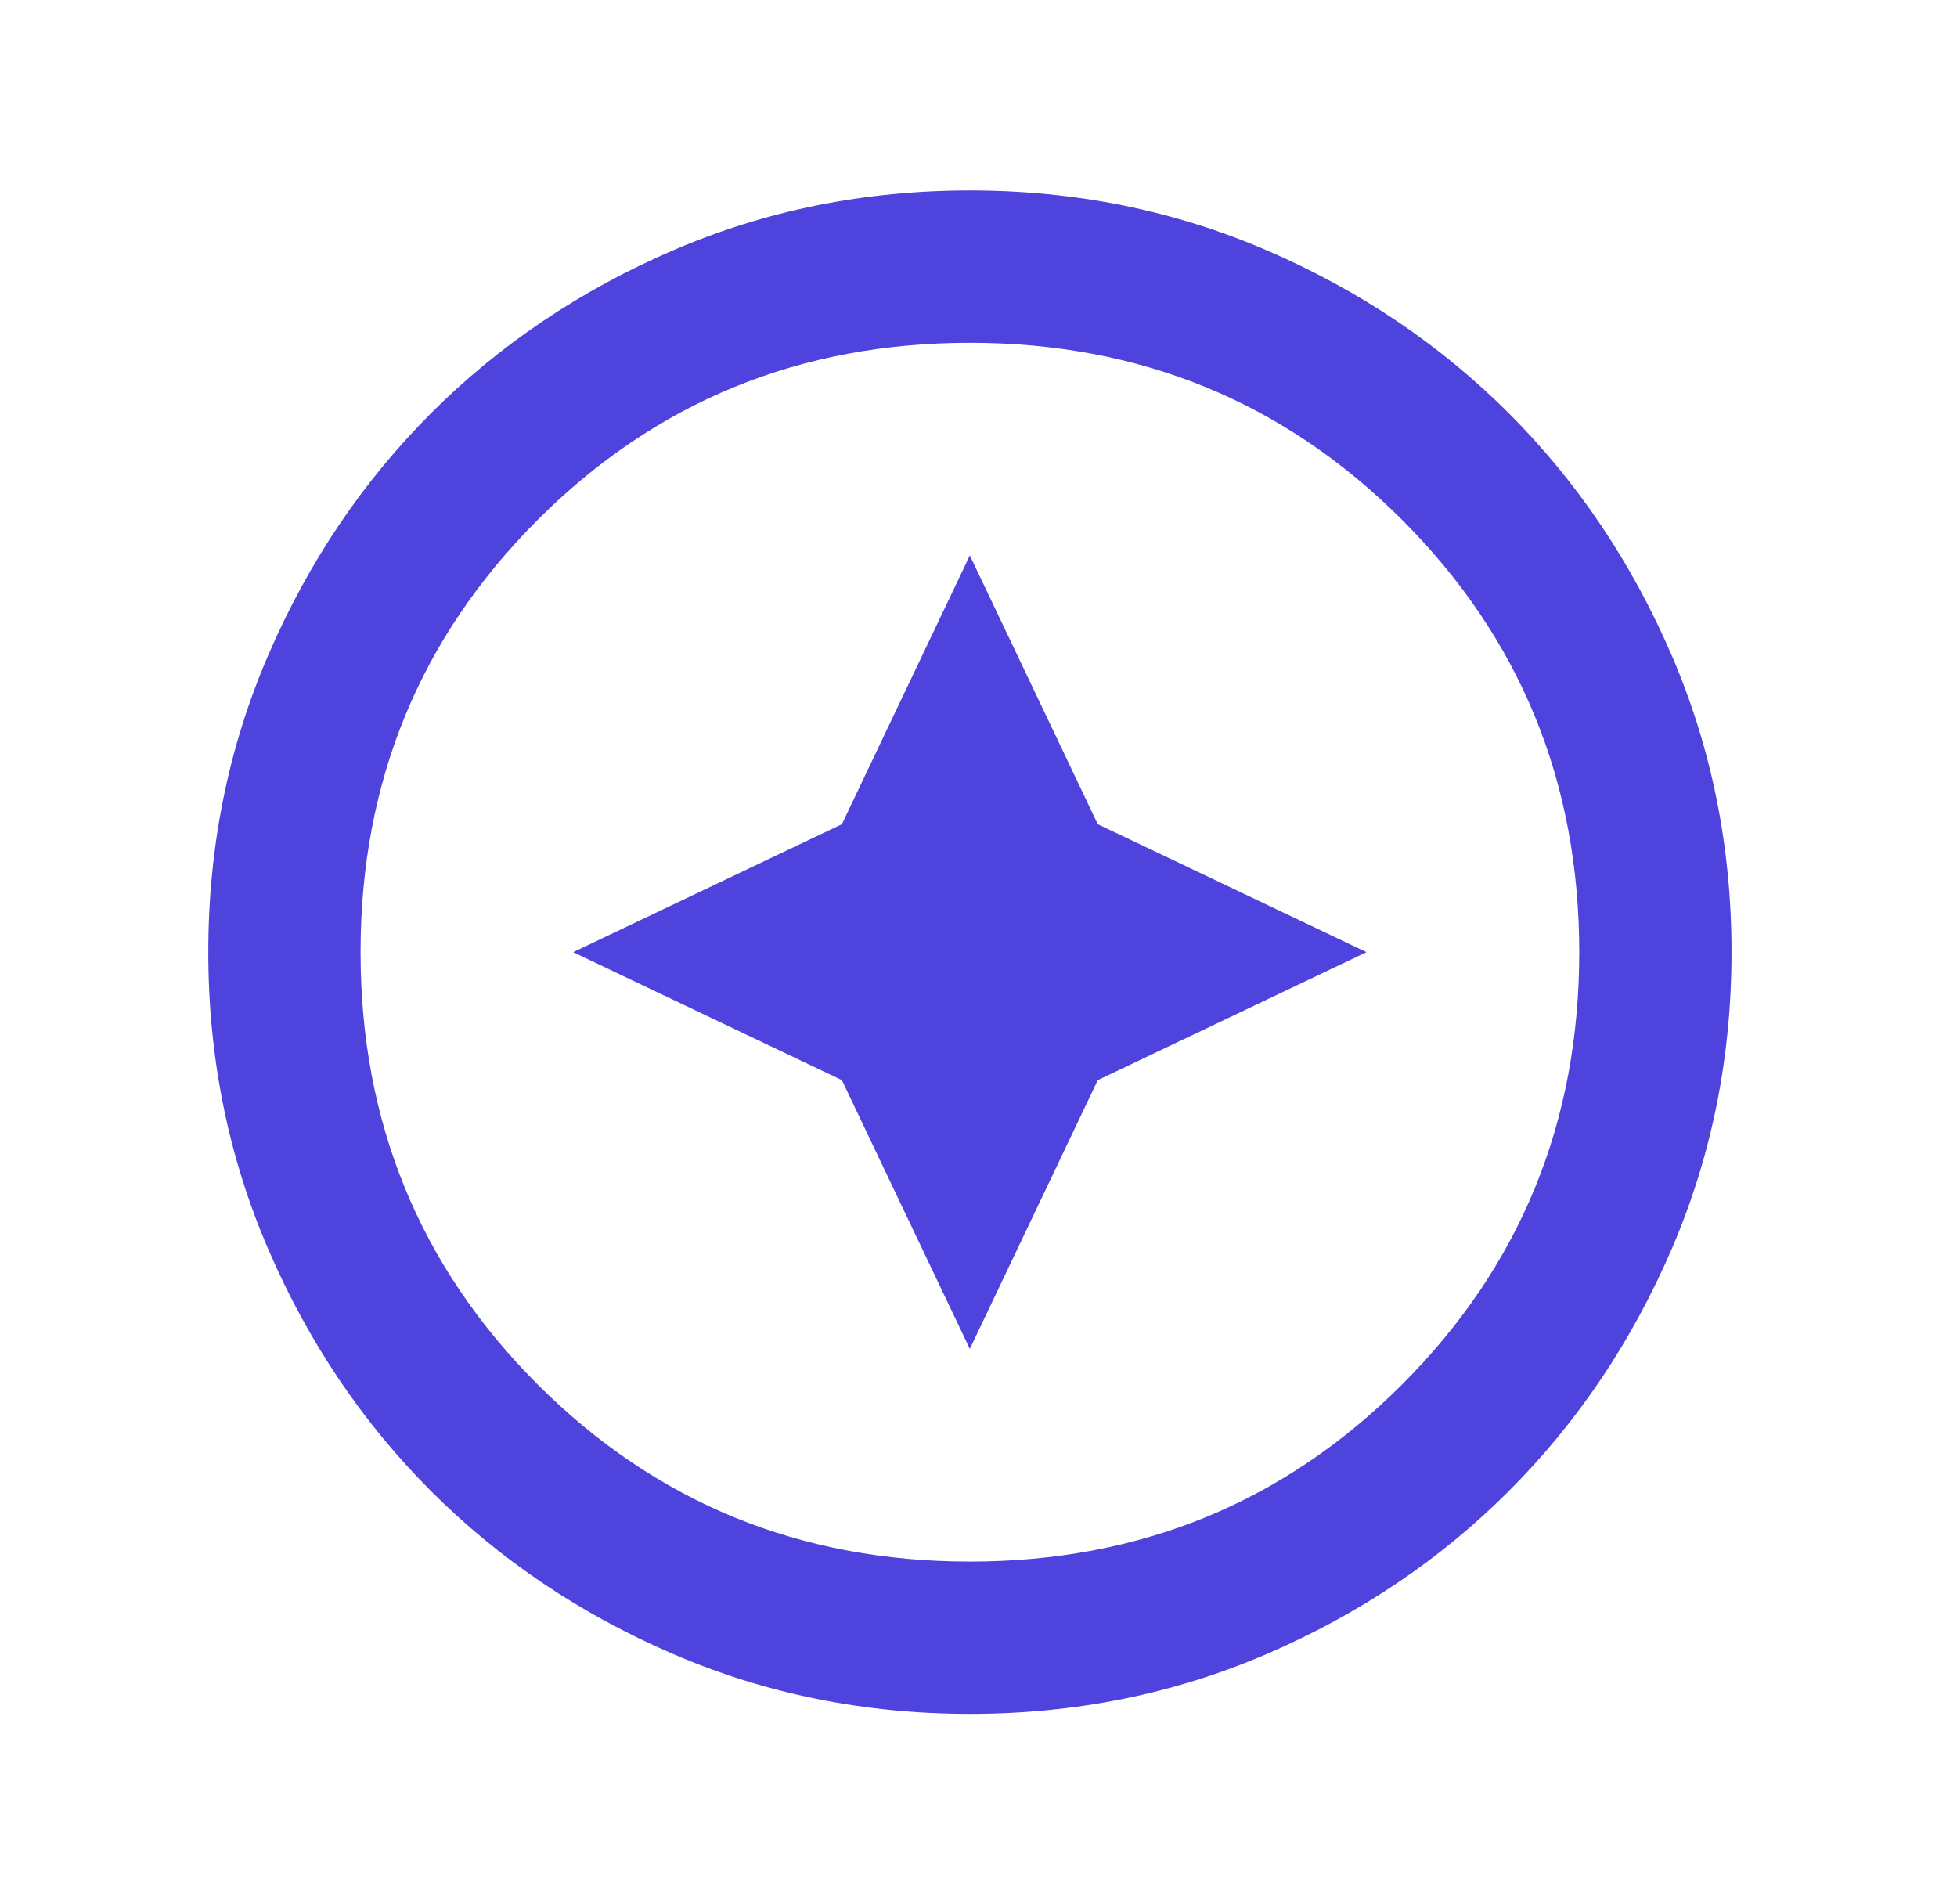 <svg width="37" height="36" viewBox="0 0 37 36" fill="none" xmlns="http://www.w3.org/2000/svg">
<path d="M18.337 32.4C16.346 32.4 14.473 32.022 12.722 31.266C10.97 30.51 9.445 29.484 8.149 28.188C6.854 26.892 5.827 25.368 5.072 23.616C4.316 21.864 3.938 19.992 3.938 18C3.938 16.008 4.316 14.136 5.072 12.384C5.827 10.632 6.854 9.108 8.149 7.812C9.445 6.516 10.97 5.49 12.722 4.734C14.473 3.978 16.346 3.6 18.337 3.6C20.329 3.6 22.201 3.978 23.953 4.734C25.706 5.49 27.23 6.516 28.526 7.812C29.822 9.108 30.848 10.632 31.604 12.384C32.359 14.136 32.737 16.008 32.737 18C32.737 19.992 32.359 21.864 31.604 23.616C30.848 25.368 29.822 26.892 28.526 28.188C27.23 29.484 25.706 30.51 23.953 31.266C22.201 32.022 20.329 32.4 18.337 32.4ZM18.337 29.52C21.553 29.52 24.277 28.404 26.509 26.172C28.741 23.94 29.858 21.216 29.858 18C29.858 14.784 28.741 12.06 26.509 9.828C24.277 7.596 21.553 6.48 18.337 6.48C15.121 6.48 12.398 7.596 10.165 9.828C7.934 12.06 6.817 14.784 6.817 18C6.817 21.216 7.934 23.94 10.165 26.172C12.398 28.404 15.121 29.52 18.337 29.52Z" fill="#4F43DD"/>
<path d="M15.917 20.419L18.336 25.5L20.755 20.419L25.836 18L20.755 15.581L18.336 10.5L15.917 15.581L10.836 18L15.917 20.419Z" fill="#4F43DD"/>
</svg>
